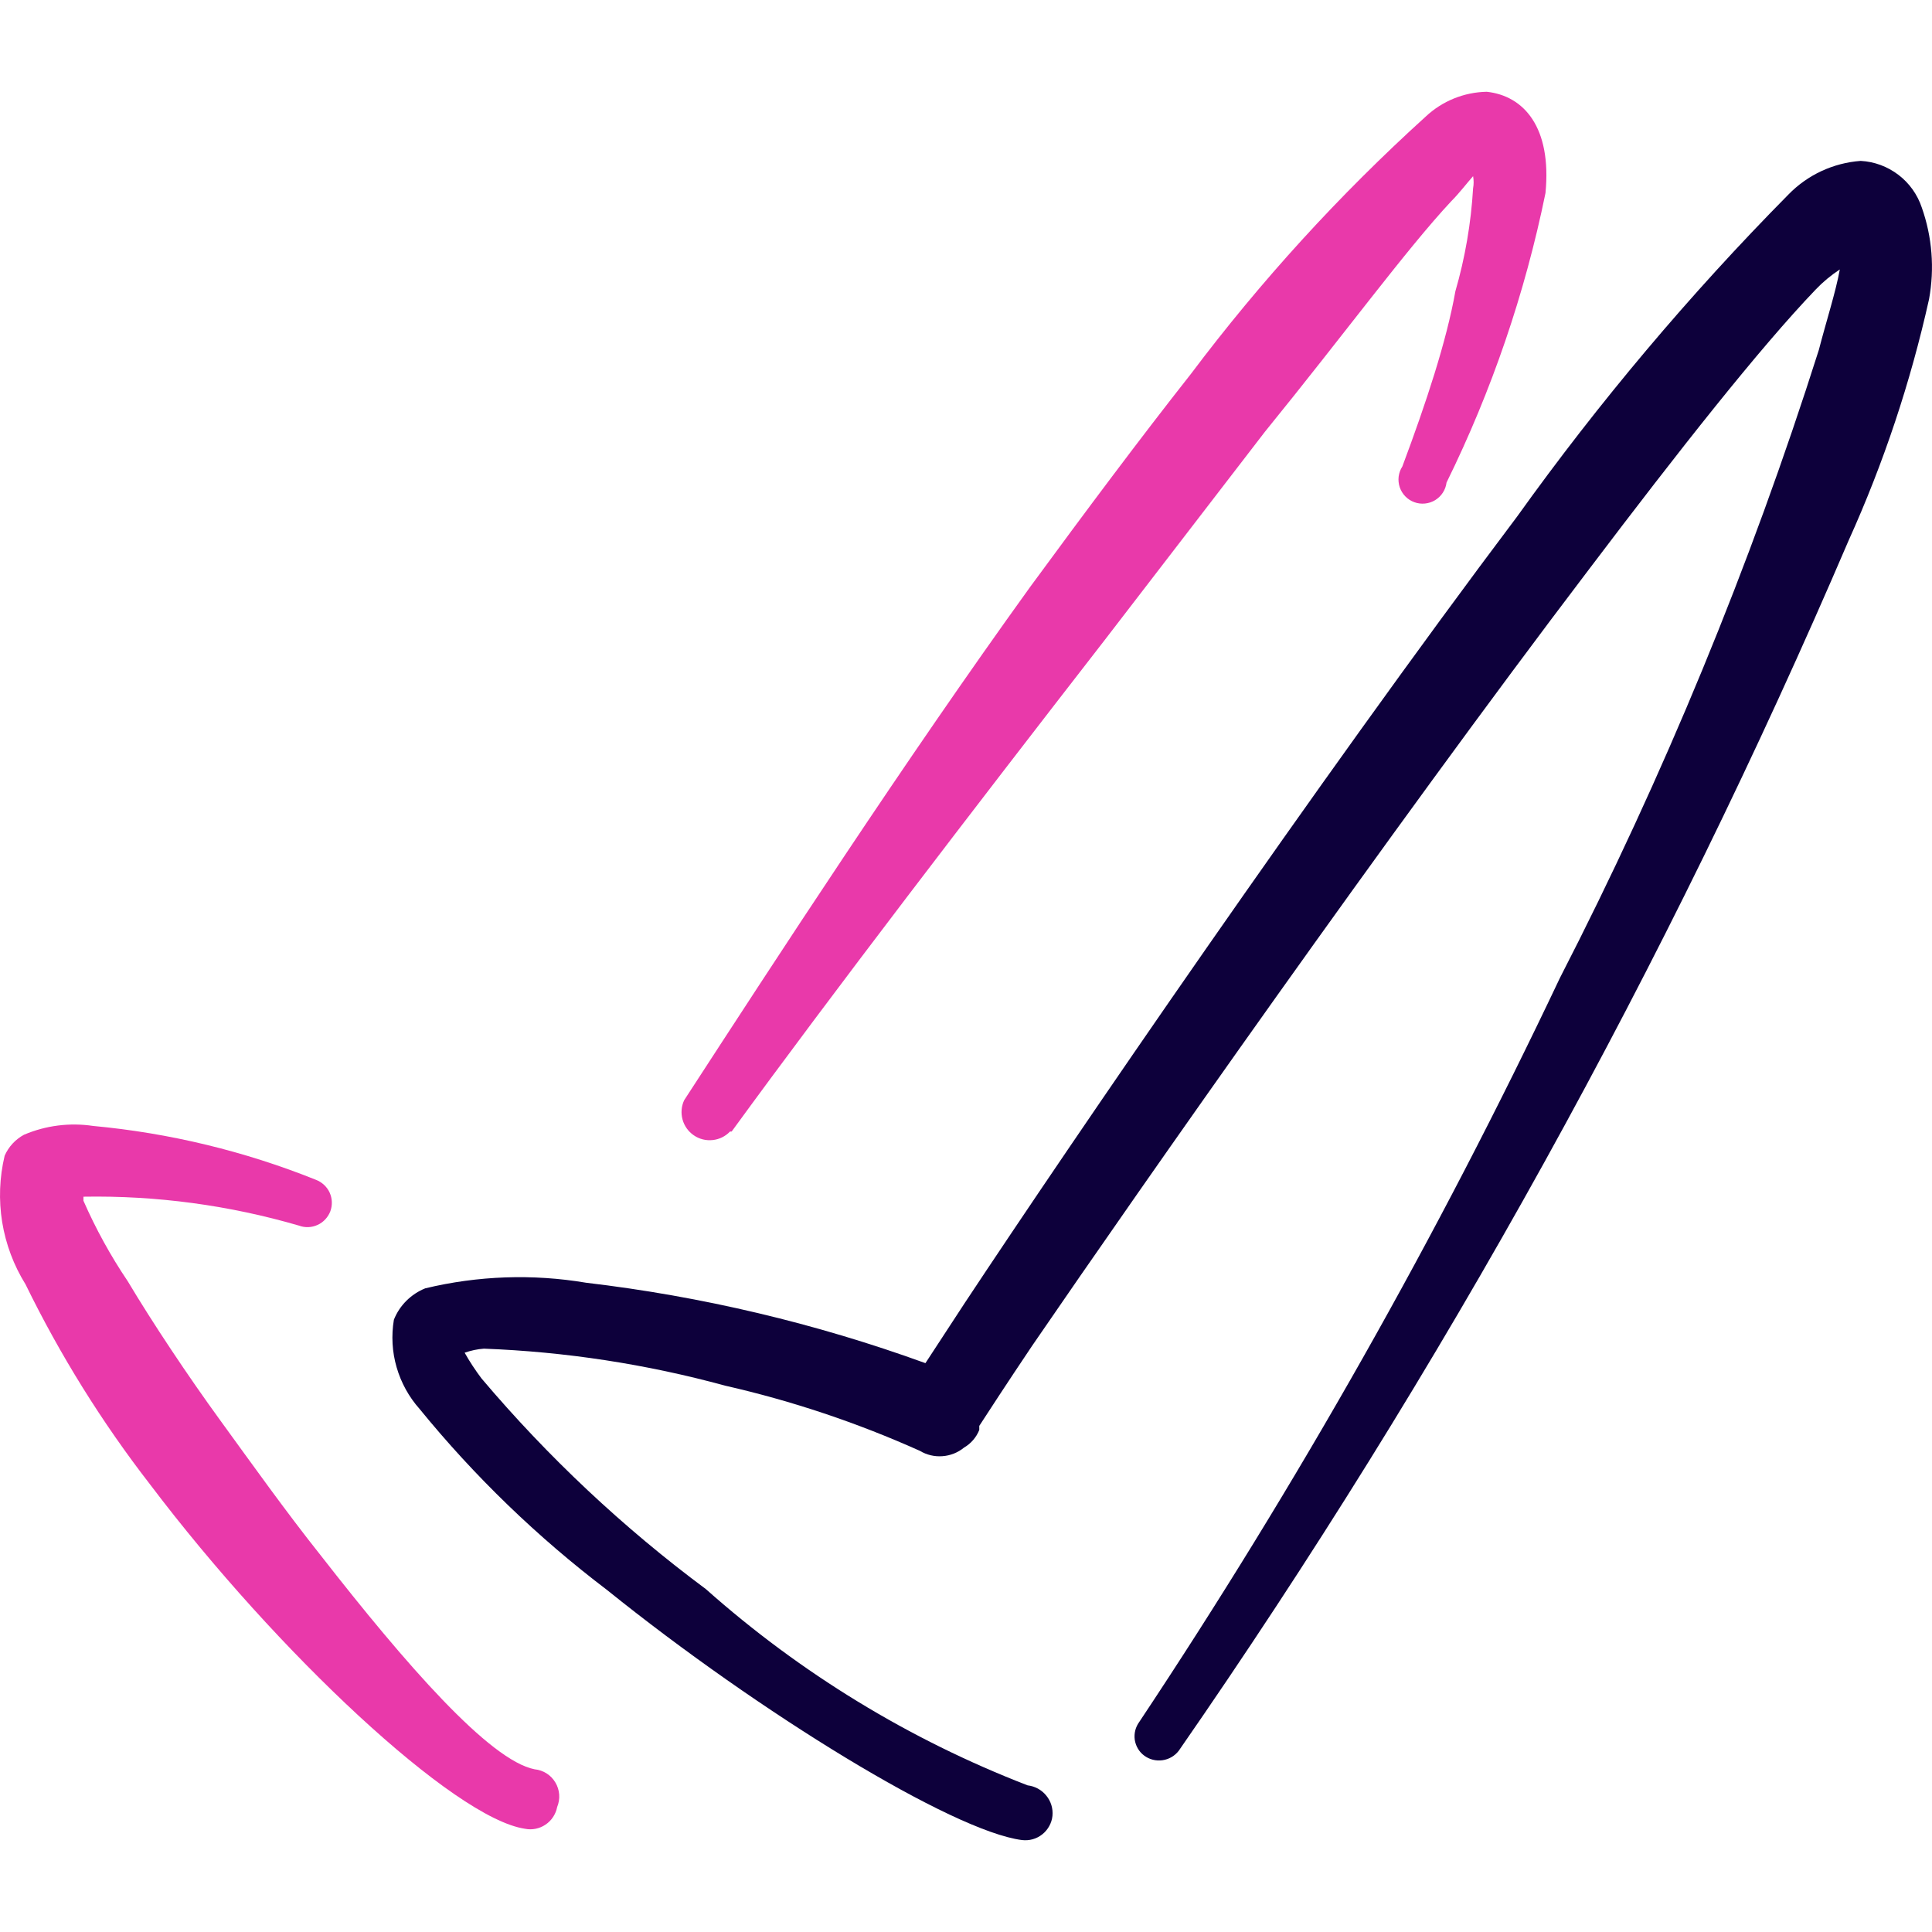 <?xml version="1.0" encoding="UTF-8"?> <svg xmlns="http://www.w3.org/2000/svg" width="32" height="32" viewBox="0 0 32 32" fill="none"><path fill-rule="evenodd" clip-rule="evenodd" d="M31.831 3.438C31.759 3.222 31.624 3.033 31.444 2.896C31.263 2.758 31.046 2.677 30.819 2.665C30.364 2.698 29.937 2.897 29.62 3.224C27.985 4.879 26.485 6.661 25.131 8.552C21.801 12.975 17.779 18.862 15.981 21.579L15.328 22.578C13.512 21.919 11.626 21.472 9.707 21.246C8.822 21.097 7.916 21.129 7.043 21.339C6.926 21.386 6.819 21.457 6.73 21.546C6.641 21.635 6.57 21.742 6.524 21.859C6.48 22.122 6.495 22.391 6.569 22.646C6.643 22.902 6.773 23.138 6.95 23.337C7.862 24.456 8.904 25.462 10.053 26.334C12.584 28.372 15.781 30.33 16.926 30.477C16.986 30.484 17.046 30.48 17.104 30.464C17.162 30.448 17.216 30.42 17.263 30.383C17.31 30.346 17.349 30.299 17.378 30.247C17.407 30.195 17.426 30.137 17.432 30.077C17.444 29.956 17.407 29.834 17.329 29.74C17.252 29.645 17.141 29.585 17.02 29.571C15.064 28.815 13.259 27.714 11.692 26.321C10.323 25.304 9.076 24.133 7.975 22.831C7.873 22.695 7.779 22.553 7.696 22.405C7.799 22.369 7.906 22.346 8.015 22.338C9.366 22.389 10.707 22.595 12.011 22.951C13.119 23.203 14.198 23.565 15.235 24.03C15.348 24.098 15.478 24.129 15.609 24.119C15.74 24.11 15.866 24.06 15.967 23.977C16.082 23.91 16.171 23.807 16.22 23.684V23.617C16.367 23.391 16.66 22.938 17.099 22.285C18.924 19.621 22.987 13.814 26.317 9.432C27.809 7.46 29.141 5.769 30.073 4.796C30.193 4.67 30.327 4.559 30.473 4.463C30.406 4.836 30.246 5.329 30.126 5.795C28.989 9.376 27.555 12.856 25.837 16.198C23.815 20.467 21.487 24.585 18.871 28.519C18.84 28.561 18.817 28.609 18.804 28.659C18.791 28.71 18.788 28.763 18.795 28.815C18.803 28.867 18.82 28.917 18.847 28.962C18.873 29.007 18.909 29.047 18.951 29.078C19.038 29.143 19.147 29.17 19.254 29.155C19.361 29.14 19.458 29.084 19.524 28.998C23.887 22.706 27.604 15.99 30.619 8.952C31.199 7.669 31.645 6.33 31.951 4.956C32.044 4.448 32.003 3.925 31.831 3.438Z" fill="#0D003B"></path><path fill-rule="evenodd" clip-rule="evenodd" d="M12.118 18.742C13.796 16.438 16.114 13.414 18.285 10.617L20.949 7.154C22.281 5.515 23.293 4.13 24.039 3.331C24.172 3.198 24.292 3.038 24.399 2.918C24.411 2.984 24.411 3.052 24.399 3.118C24.365 3.695 24.267 4.267 24.106 4.823C23.959 5.649 23.626 6.661 23.227 7.727C23.194 7.777 23.174 7.834 23.166 7.894C23.159 7.953 23.165 8.014 23.184 8.07C23.203 8.127 23.235 8.179 23.277 8.222C23.319 8.265 23.37 8.298 23.426 8.318C23.483 8.339 23.543 8.346 23.602 8.34C23.662 8.334 23.72 8.315 23.771 8.284C23.822 8.252 23.866 8.21 23.898 8.16C23.931 8.109 23.952 8.052 23.959 7.993C24.708 6.471 25.258 4.86 25.598 3.198C25.704 2.106 25.238 1.586 24.625 1.52C24.248 1.527 23.887 1.674 23.613 1.932C22.184 3.227 20.882 4.654 19.724 6.195C18.884 7.26 17.979 8.472 17.06 9.725C14.968 12.628 12.89 15.825 11.332 18.223C11.285 18.323 11.276 18.436 11.305 18.543C11.334 18.649 11.4 18.742 11.491 18.804C11.582 18.867 11.693 18.895 11.803 18.883C11.913 18.872 12.015 18.822 12.091 18.742H12.118Z" fill="#E939AA"></path><path fill-rule="evenodd" clip-rule="evenodd" d="M8.855 29.305C8.109 29.158 6.724 27.573 5.312 25.762C4.739 25.042 4.179 24.256 3.647 23.524C3.114 22.791 2.528 21.912 2.115 21.22C1.831 20.799 1.586 20.353 1.382 19.888V19.821C2.59 19.8 3.793 19.962 4.952 20.3C5.002 20.319 5.055 20.327 5.108 20.325C5.161 20.323 5.213 20.31 5.261 20.288C5.31 20.266 5.353 20.234 5.389 20.195C5.425 20.156 5.453 20.111 5.472 20.061C5.49 20.011 5.498 19.958 5.496 19.905C5.494 19.852 5.481 19.8 5.459 19.751C5.437 19.703 5.405 19.66 5.366 19.624C5.327 19.588 5.282 19.56 5.232 19.541C4.051 19.067 2.809 18.767 1.542 18.649C1.154 18.591 0.758 18.641 0.397 18.795C0.255 18.872 0.142 18.994 0.077 19.142C-0.009 19.502 -0.023 19.876 0.036 20.242C0.096 20.608 0.227 20.958 0.423 21.273C0.996 22.446 1.688 23.558 2.488 24.59C4.592 27.373 7.523 30.117 8.695 30.29C8.754 30.302 8.814 30.302 8.872 30.29C8.931 30.278 8.987 30.255 9.036 30.221C9.086 30.188 9.128 30.145 9.161 30.095C9.194 30.045 9.217 29.989 9.228 29.931C9.255 29.865 9.267 29.794 9.262 29.724C9.257 29.653 9.235 29.584 9.199 29.524C9.163 29.463 9.113 29.411 9.053 29.373C8.993 29.335 8.925 29.312 8.855 29.305Z" fill="#E939AA"></path></svg> 